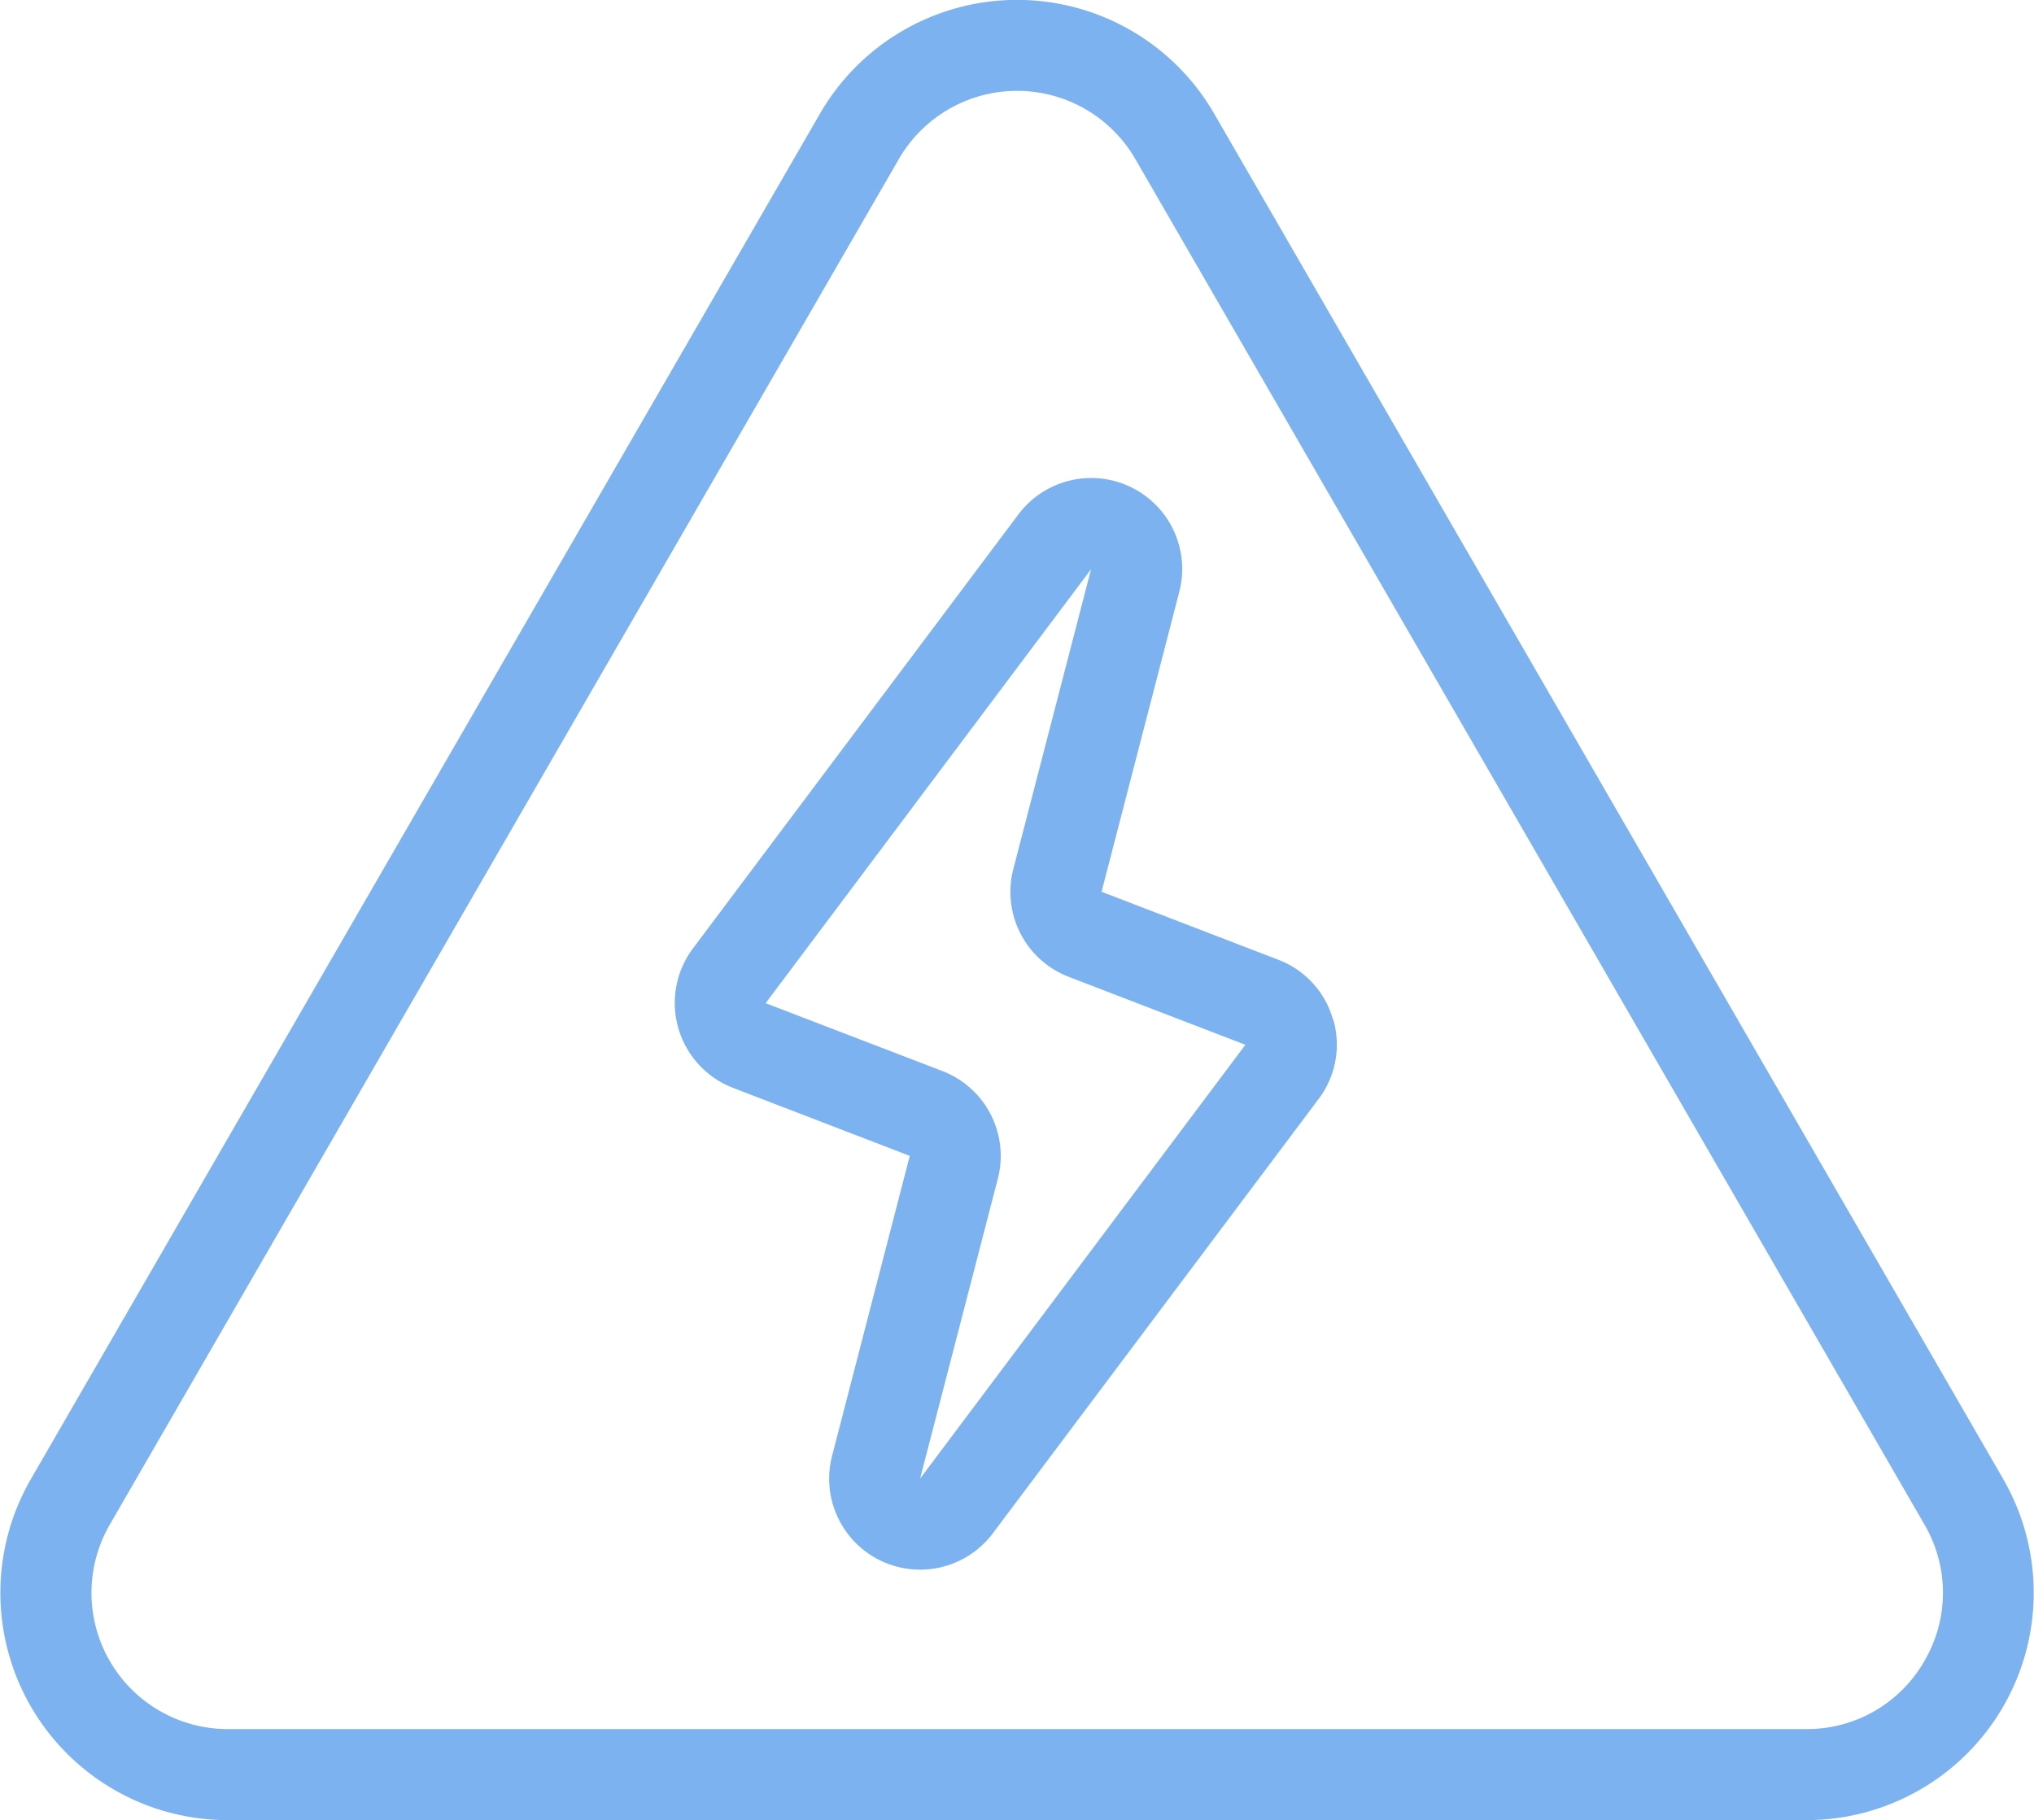 <svg xmlns="http://www.w3.org/2000/svg" width="41.108" height="36.786" viewBox="0 0 41.108 36.786">
  <g id="noun-high-voltage-8078287" transform="translate(-97.044 -149.997)">
    <path id="Path_44" data-name="Path 44" d="M137.531,179.891l-15.95-27.6a4.6,4.6,0,0,0-7.963,0l-15.95,27.6a4.594,4.594,0,0,0,3.981,6.892h31.9a4.594,4.594,0,0,0,3.981-6.892Zm-1.592,3.673a2.731,2.731,0,0,1-2.389,1.379h-31.9a2.754,2.754,0,0,1-2.387-4.133l15.948-27.6a2.761,2.761,0,0,1,4.778,0l15.95,27.6a2.727,2.727,0,0,1,0,2.753Z" transform="translate(0)" fill="#7bb2ef"/>
    <path id="Path_45" data-name="Path 45" d="M444,397.186a1.822,1.822,0,0,0-1.107-1.209l-3.571-1.374,1.571-6.062a1.839,1.839,0,0,0-3.251-1.565l-6.577,8.771a1.839,1.839,0,0,0,.81,2.82l3.571,1.374L433.877,406a1.838,1.838,0,0,0,3.251,1.565l6.577-8.769a1.824,1.824,0,0,0,.3-1.611Zm-8.346,9.279,1.571-6.06a1.838,1.838,0,0,0-1.119-2.178l-3.573-1.372,0,0,6.577-8.771-1.571,6.06a1.838,1.838,0,0,0,1.119,2.178l3.571,1.374Z" transform="translate(-320.015 -226.583)" fill="#7bb2ef"/>
  </g>
</svg>
